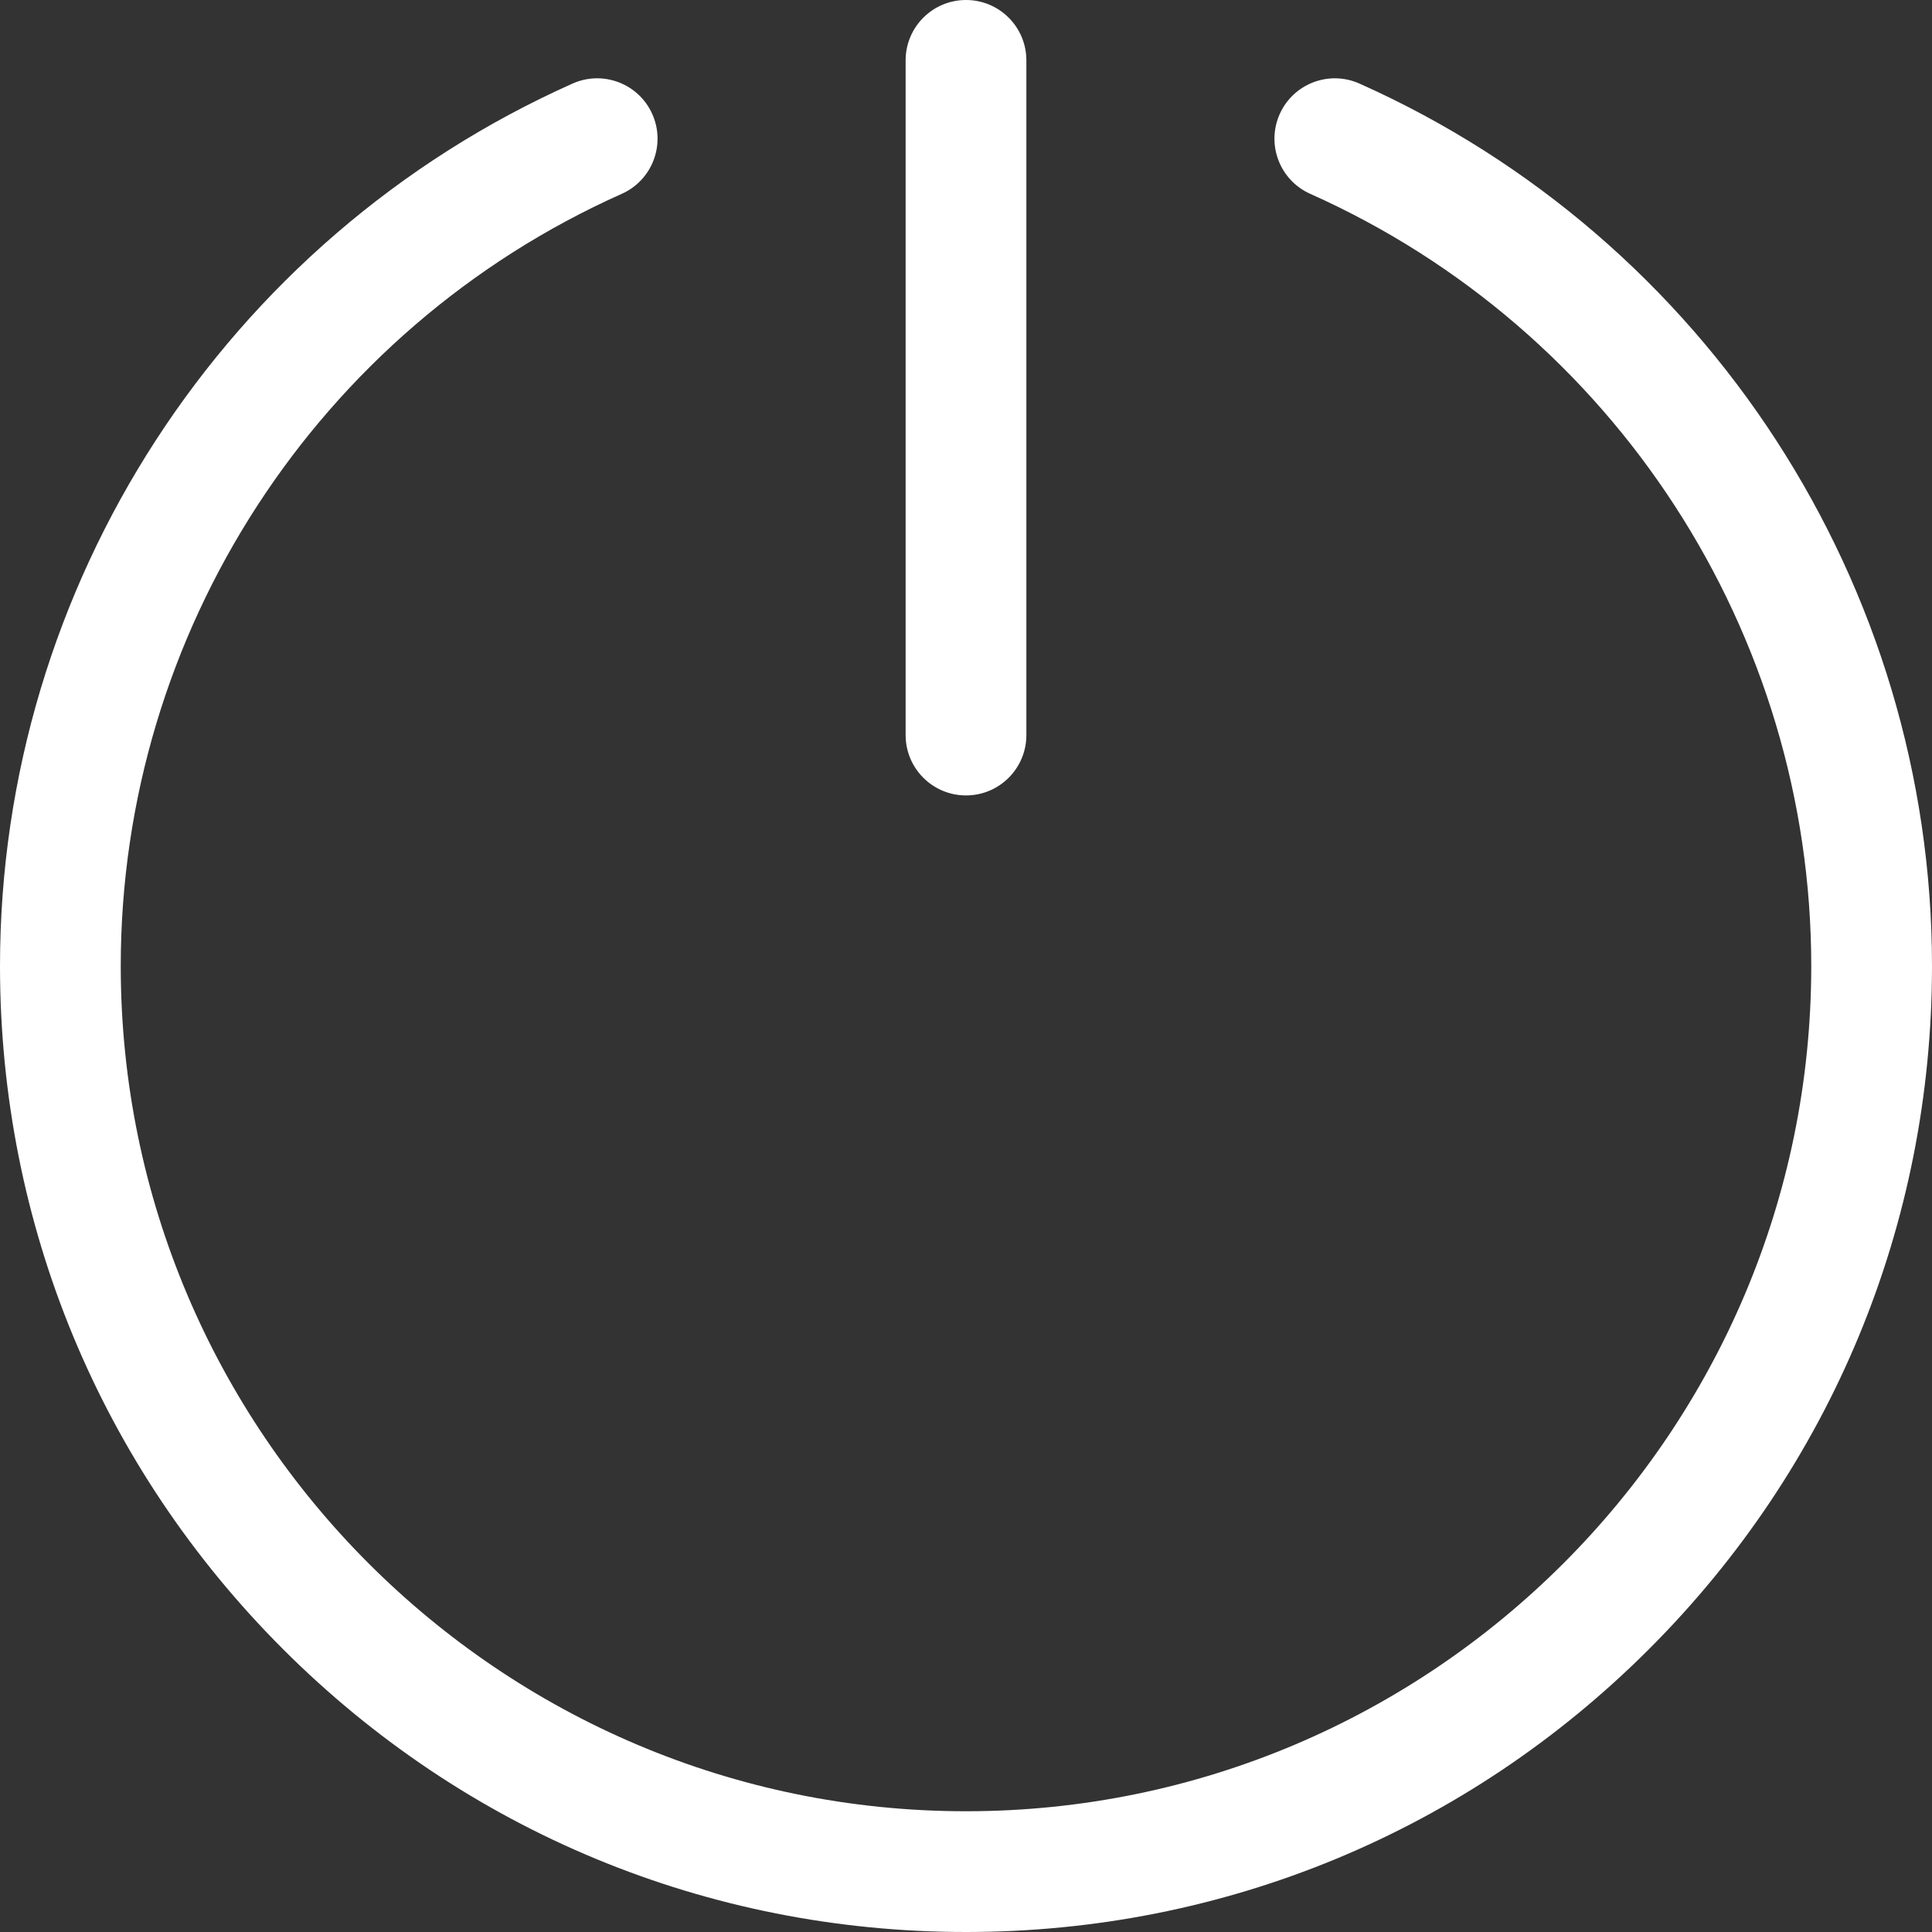 <?xml version="1.0" encoding="UTF-8"?>
<svg xmlns="http://www.w3.org/2000/svg" xmlns:xlink="http://www.w3.org/1999/xlink" xmlns:svgjs="http://svgjs.com/svgjs" version="1.1" width="512px" height="512px" x="0" y="0" viewBox="0 0 512 512" style="enable-background:new 0 0 512 512" xml:space="preserve" class="">
  <rect x="0" y="0" width="512" height="512" fill="#333333" stroke="none"/>
  <g>
    <path d="m512 256c0 68.38-26.629 132.668-74.98 181.02s-112.64 74.98-181.02 74.98-132.668-26.629-181.02-74.98-74.98-112.64-74.98-181.02c0-100.905 59.559-192.698 151.731-233.854 8.068-3.604 17.531.018 21.133 8.086 3.604 8.069-.018 17.53-8.086 21.133-80.66 36.015-132.778 116.339-132.778 204.635 0 123.514 100.486 224 224 224s224-100.486 224-224c0-88.295-52.118-168.619-132.778-204.634-8.068-3.603-11.689-13.064-8.086-21.133s13.064-11.688 21.133-8.086c92.172 41.155 151.731 132.948 151.731 233.853zm-240-61.203v-178.797c0-8.836-7.163-16-16-16s-16 7.164-16 16v178.797c0 8.836 7.163 16 16 16s16-7.163 16-16z" fill="#ffffff" data-original="#000000" class=""></path>
  </g>
</svg>
